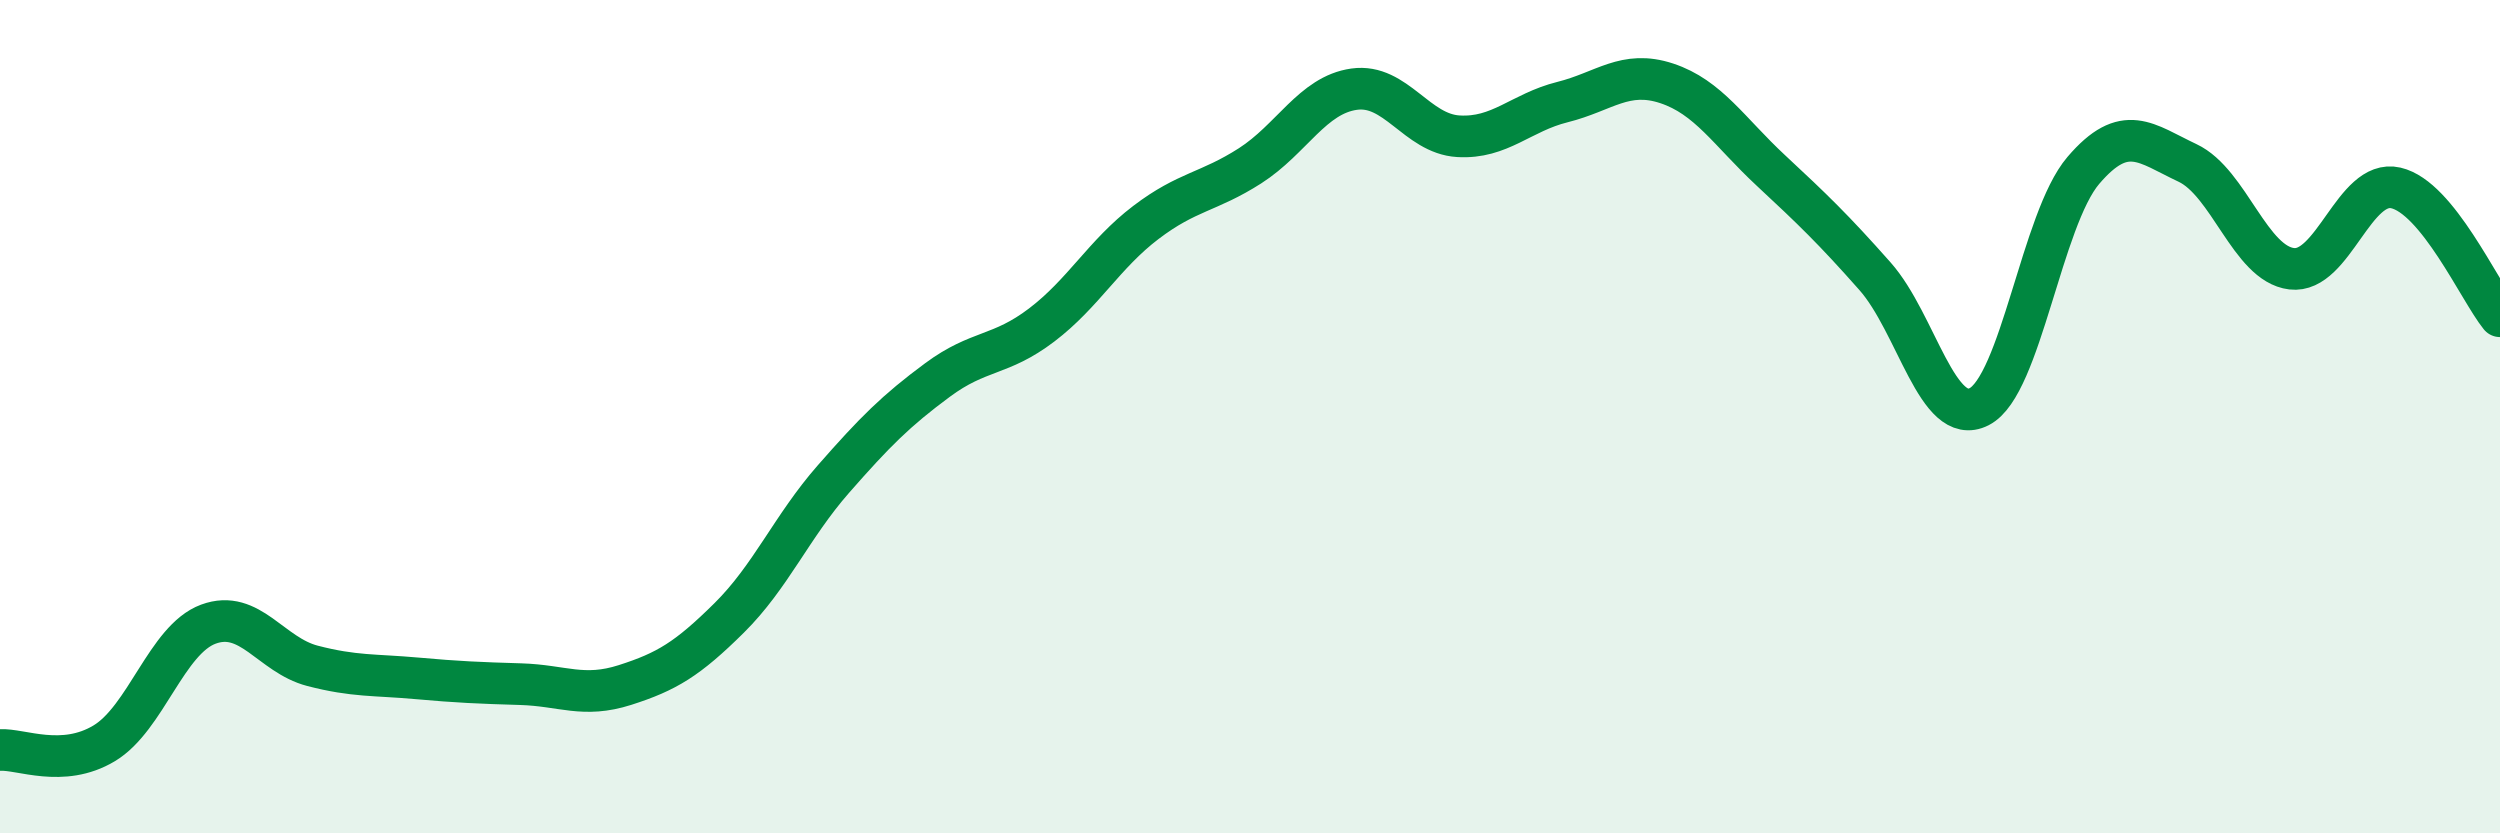 
    <svg width="60" height="20" viewBox="0 0 60 20" xmlns="http://www.w3.org/2000/svg">
      <path
        d="M 0,18 C 0.5,17.97 1.5,18.44 2.5,17.84 C 3.5,17.24 4,15.35 5,14.98 C 6,14.61 6.5,15.72 7.5,15.98 C 8.5,16.24 9,16.19 10,16.28 C 11,16.37 11.5,16.39 12.5,16.42 C 13.5,16.45 14,16.76 15,16.44 C 16,16.12 16.5,15.82 17.5,14.83 C 18.5,13.84 19,12.64 20,11.5 C 21,10.36 21.5,9.86 22.5,9.12 C 23.5,8.38 24,8.56 25,7.8 C 26,7.04 26.5,6.1 27.5,5.34 C 28.5,4.58 29,4.62 30,3.98 C 31,3.34 31.5,2.28 32.5,2.14 C 33.5,2 34,3.21 35,3.27 C 36,3.33 36.5,2.7 37.5,2.45 C 38.5,2.2 39,1.67 40,2 C 41,2.33 41.5,3.16 42.5,4.09 C 43.5,5.02 44,5.5 45,6.63 C 46,7.76 46.5,10.27 47.5,9.76 C 48.5,9.25 49,5.26 50,4.09 C 51,2.92 51.5,3.44 52.5,3.91 C 53.5,4.38 54,6.33 55,6.45 C 56,6.57 56.5,4.28 57.5,4.51 C 58.5,4.74 59.5,6.97 60,7.59L60 20L0 20Z"
        fill="#008740"
        opacity="0.1"
        stroke-linecap="round"
        stroke-linejoin="round"
      />
      <path
        d="M 0,18 C 0.5,17.97 1.5,18.44 2.5,17.84 C 3.5,17.24 4,15.35 5,14.98 C 6,14.61 6.5,15.72 7.5,15.98 C 8.5,16.24 9,16.19 10,16.28 C 11,16.37 11.5,16.39 12.5,16.42 C 13.5,16.45 14,16.76 15,16.44 C 16,16.12 16.5,15.82 17.5,14.83 C 18.5,13.84 19,12.64 20,11.5 C 21,10.36 21.5,9.86 22.5,9.12 C 23.5,8.38 24,8.56 25,7.8 C 26,7.04 26.5,6.1 27.5,5.34 C 28.5,4.58 29,4.62 30,3.98 C 31,3.34 31.5,2.28 32.5,2.14 C 33.5,2 34,3.21 35,3.27 C 36,3.33 36.5,2.7 37.5,2.45 C 38.5,2.2 39,1.67 40,2 C 41,2.33 41.5,3.16 42.5,4.09 C 43.5,5.02 44,5.5 45,6.63 C 46,7.76 46.5,10.27 47.5,9.76 C 48.5,9.25 49,5.26 50,4.09 C 51,2.92 51.5,3.44 52.5,3.91 C 53.5,4.38 54,6.33 55,6.45 C 56,6.57 56.5,4.28 57.5,4.51 C 58.5,4.74 59.5,6.97 60,7.59"
        stroke="#008740"
        stroke-width="1"
        fill="none"
        stroke-linecap="round"
        stroke-linejoin="round"
      />
    </svg>
  